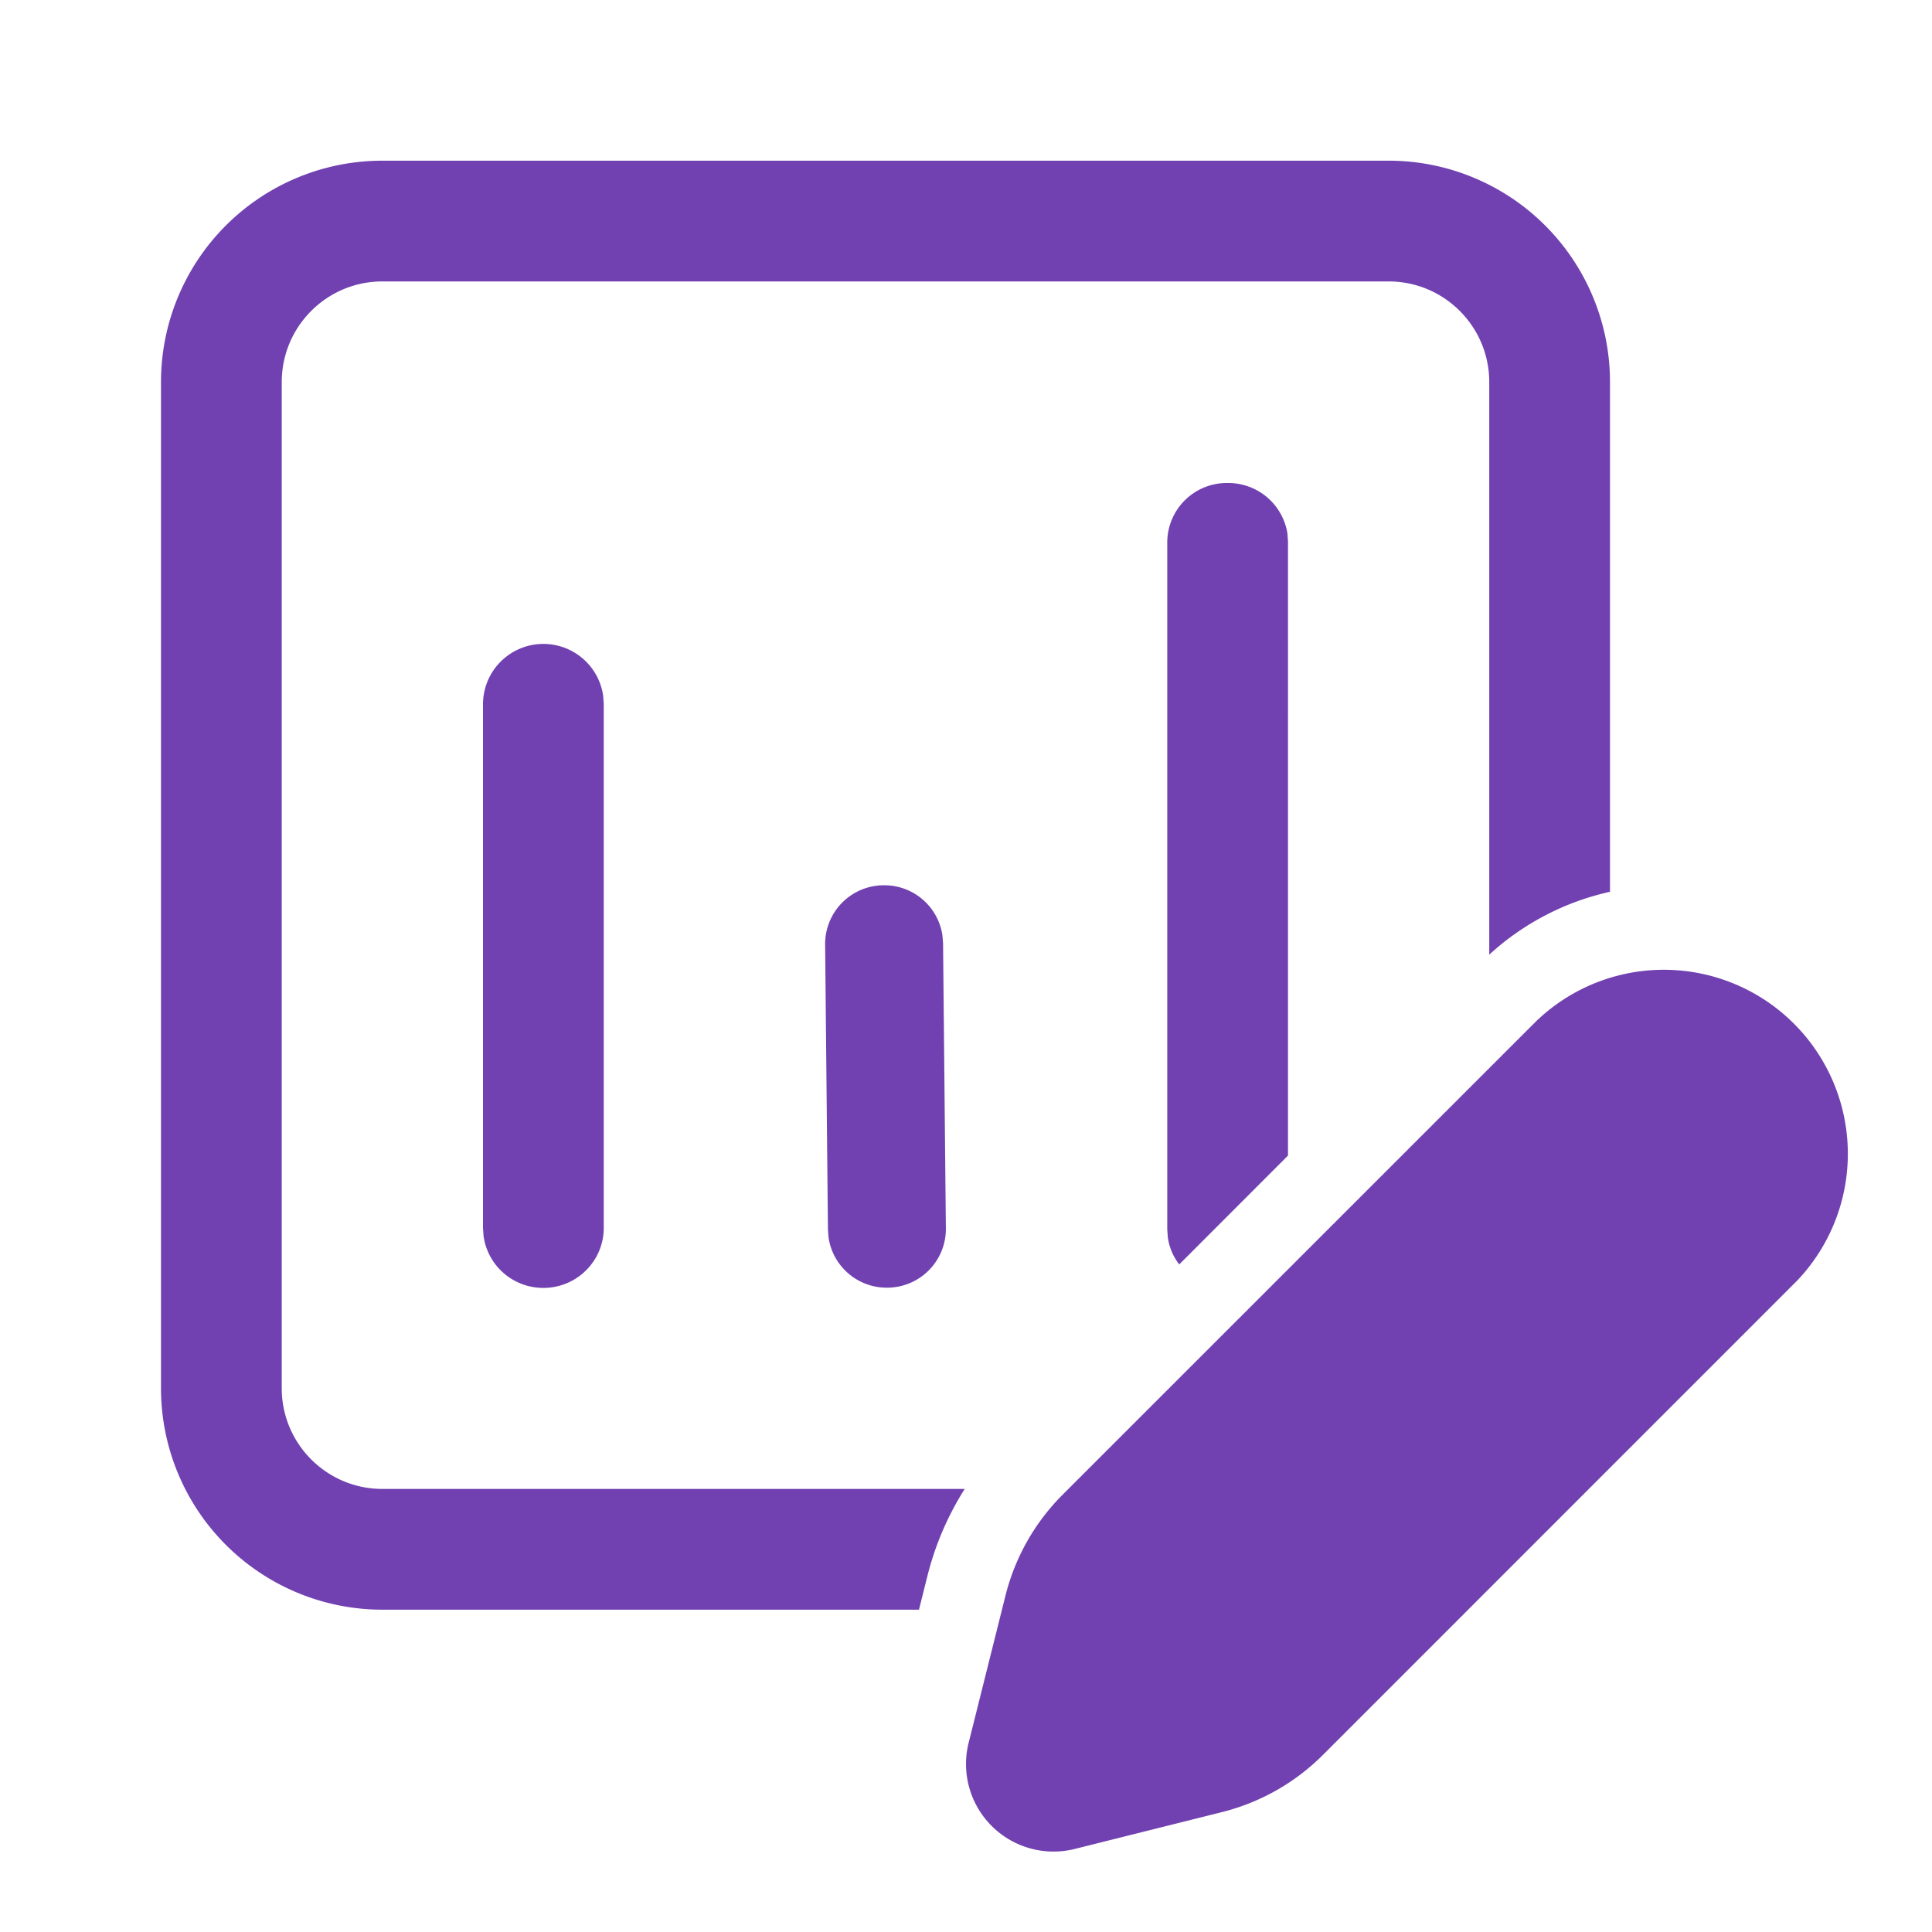 <svg xmlns="http://www.w3.org/2000/svg" width="64" height="64" viewBox="0 0 24 24"><path fill="#7141b1" d="M20 4.746a2.75 2.75 0 0 0-2.75-2.75H4.75A2.75 2.75 0 0 0 2 4.746v12.5a2.75 2.75 0 0 0 2.75 2.75h6.666l.105-.42c.096-.384.253-.748.463-1.08H4.75c-.69 0-1.25-.56-1.25-1.25v-12.5c0-.69.56-1.25 1.25-1.25h12.5c.69 0 1.25.56 1.25 1.25v7.113c.437-.4.956-.66 1.5-.781zm-4 9.609V6.728l-.007-.1A.744.744 0 0 0 15.25 6a.74.74 0 0 0-.75.73v8.541l.007.099c.017.125.067.24.142.337zm-8.507-5.71a.75.75 0 0 0-.743-.646a.75.75 0 0 0-.75.747v6.507l.007.101c.05.365.363.645.743.645c.414 0 .75-.334.75-.746V8.746zm4.214 2.972a.73.73 0 0 0-.732-.62a.73.73 0 0 0-.725.733l.035 3.547l.008.099a.73.73 0 0 0 .732.62a.73.73 0 0 0 .725-.733l-.035-3.548zm7.393 1.052l-5.903 5.902a2.7 2.7 0 0 0-.706 1.248l-.458 1.83a1.087 1.087 0 0 0 1.319 1.319l1.83-.458a2.7 2.7 0 0 0 1.248-.706l5.902-5.903A2.286 2.286 0 0 0 19.1 12.67"/></svg>